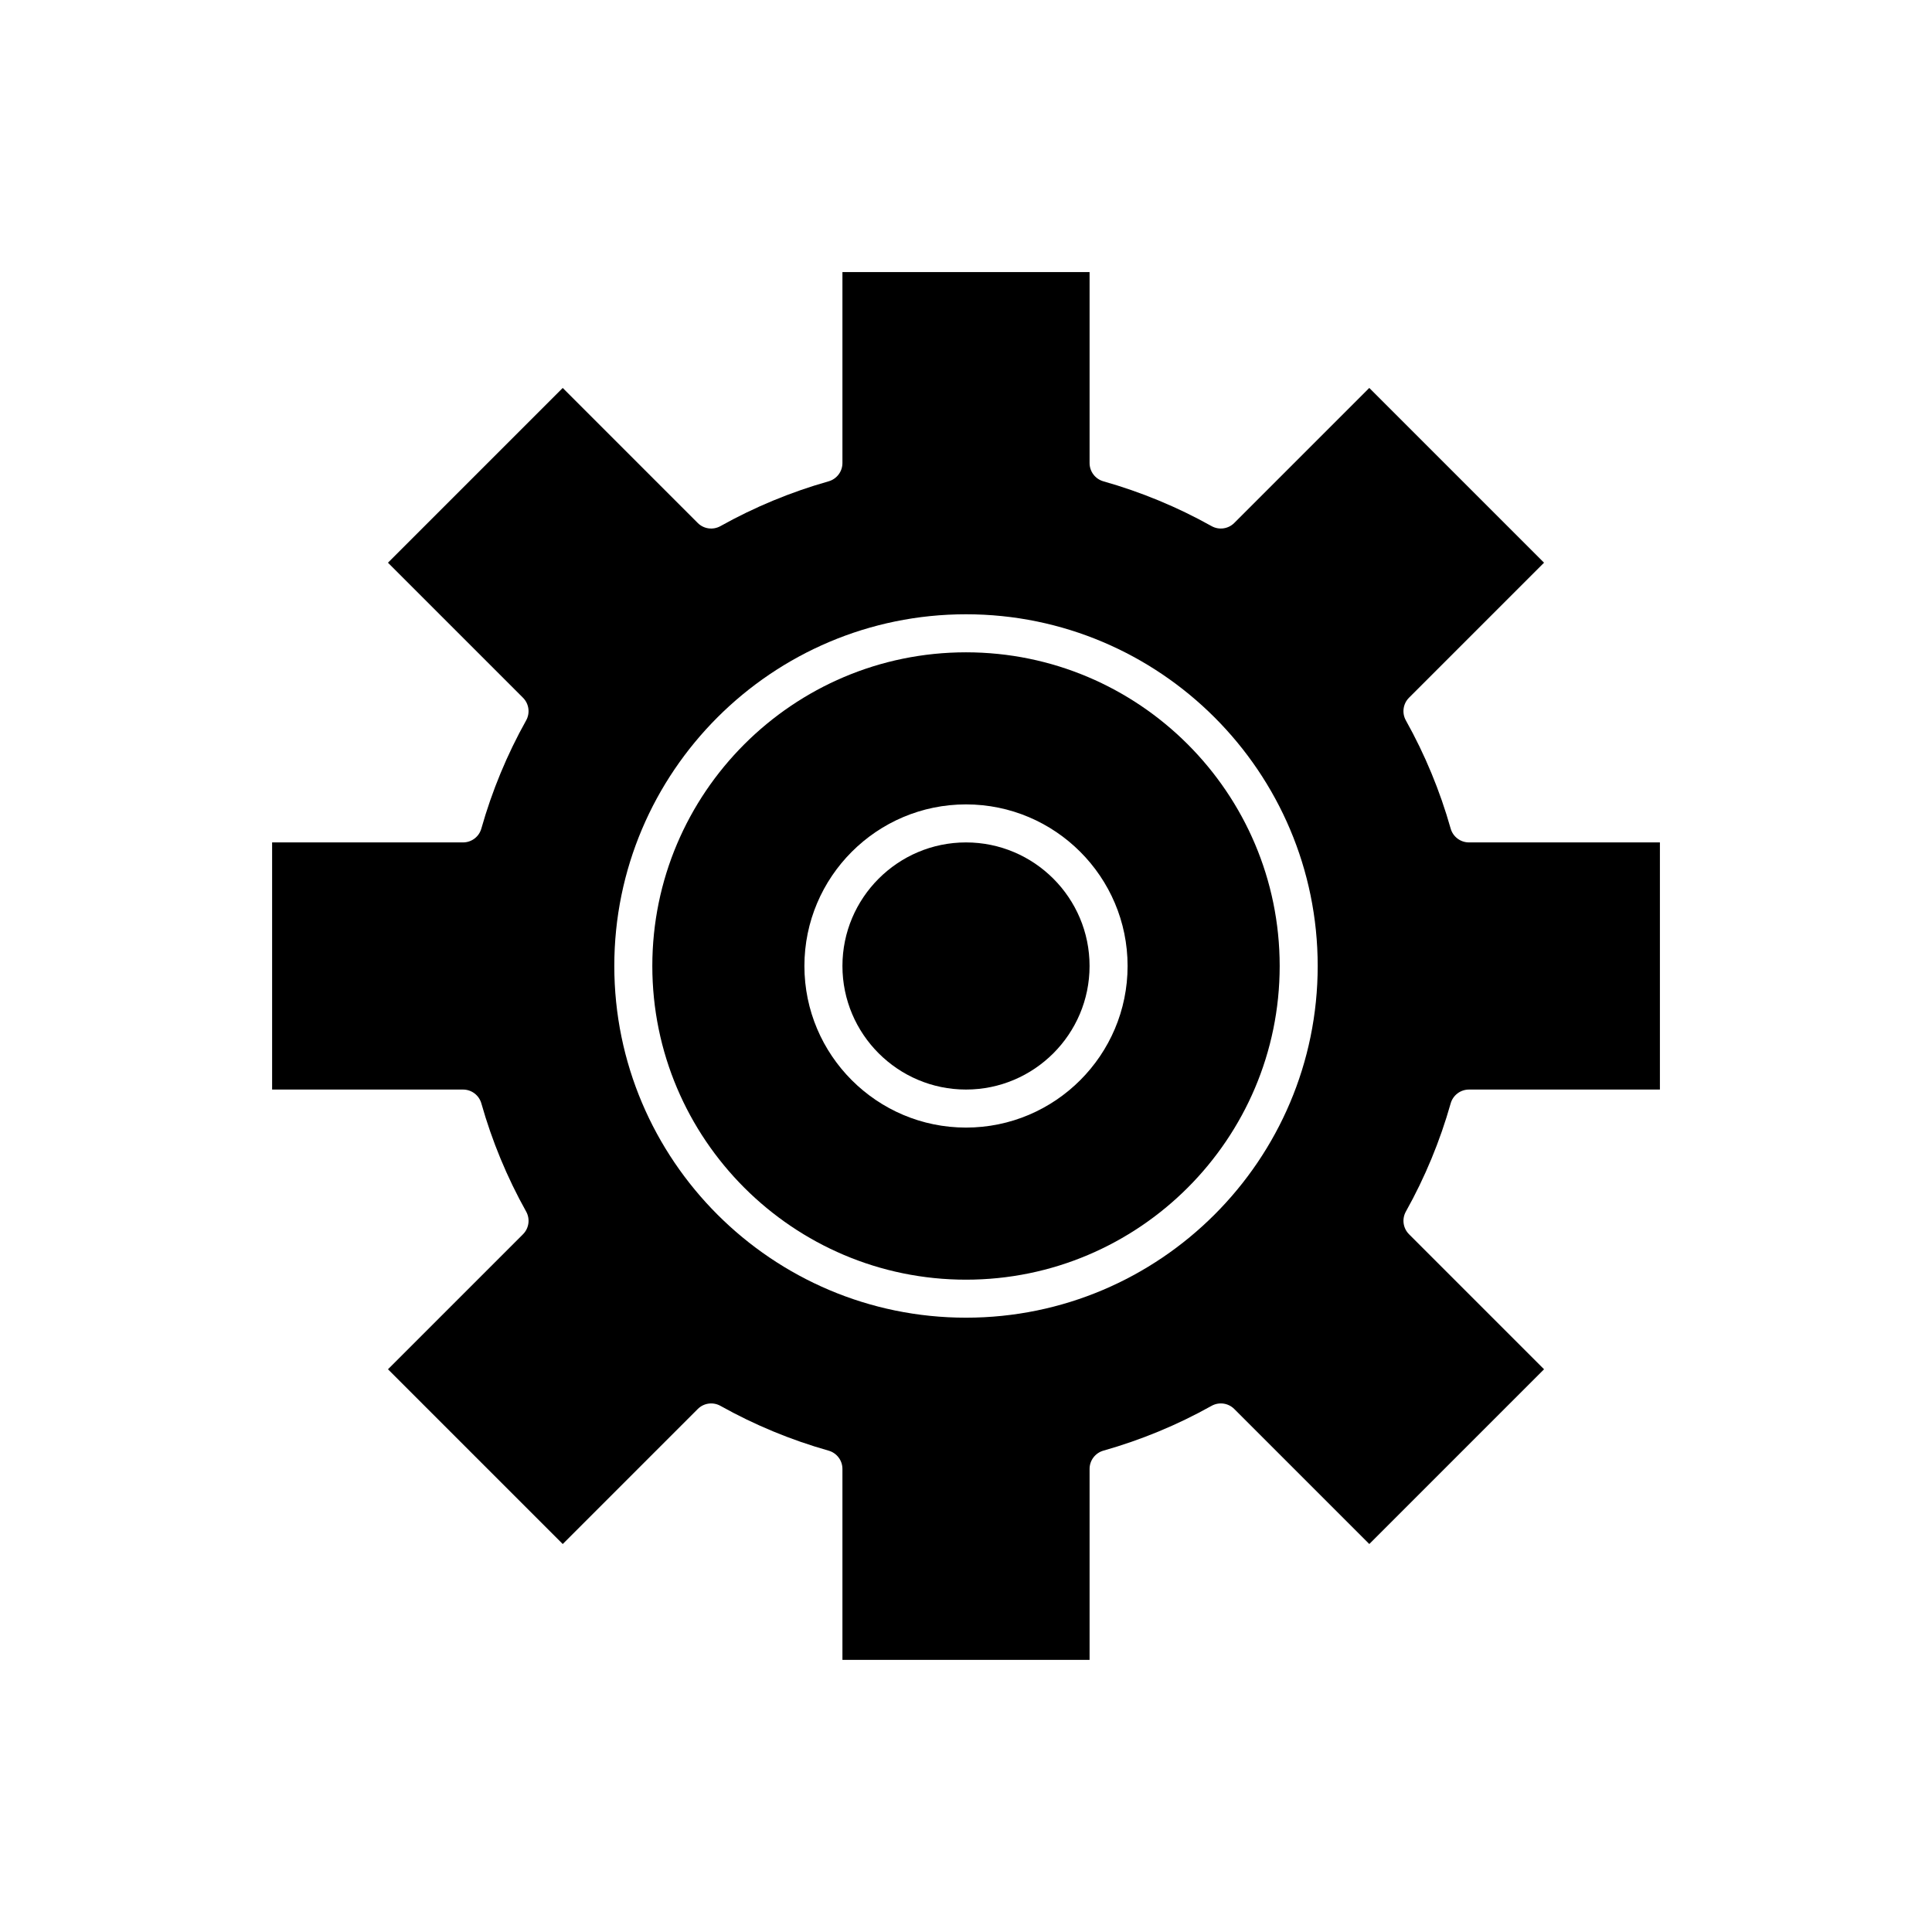 <?xml version="1.0" encoding="UTF-8"?>
<!-- Uploaded to: SVG Repo, www.svgrepo.com, Generator: SVG Repo Mixer Tools -->
<svg fill="#000000" width="800px" height="800px" version="1.1" viewBox="144 144 512 512" xmlns="http://www.w3.org/2000/svg">
 <g>
  <path d="m528.44 363.58c-2.824-9.984-6.816-19.625-11.867-28.656-1.102-1.969-0.762-4.43 0.832-6.023l35.781-35.781-46.312-46.312-35.781 35.781c-1.59 1.594-4.043 1.941-6.023 0.832-9.031-5.051-18.672-9.043-28.656-11.867-2.164-0.609-3.664-2.59-3.664-4.844v-50.602h-65.496v50.602c0 2.254-1.5 4.234-3.668 4.848-9.984 2.824-19.625 6.816-28.656 11.867-1.977 1.105-4.43 0.762-6.023-0.832l-35.781-35.781-46.312 46.312 35.781 35.781c1.594 1.594 1.938 4.055 0.832 6.023-5.051 9.031-9.043 18.672-11.867 28.656-0.609 2.168-2.59 3.664-4.844 3.664h-50.602v65.496h50.602c2.254 0 4.234 1.5 4.848 3.668 2.824 9.984 6.816 19.625 11.867 28.656 1.102 1.969 0.762 4.43-0.832 6.023l-35.781 35.781 46.312 46.312 35.781-35.781c1.59-1.594 4.043-1.941 6.023-0.832 9.031 5.051 18.672 9.043 28.656 11.867 2.168 0.613 3.664 2.594 3.664 4.844v50.605h65.496v-50.605c0-2.254 1.5-4.234 3.668-4.848 9.984-2.824 19.625-6.816 28.656-11.867 1.977-1.105 4.43-0.762 6.023 0.832l35.781 35.781 46.312-46.312-35.781-35.781c-1.594-1.594-1.938-4.055-0.832-6.023 5.051-9.031 9.043-18.672 11.867-28.656 0.613-2.164 2.594-3.664 4.844-3.664h50.605v-65.496h-50.605c-2.25 0-4.231-1.496-4.848-3.668zm-128.44 129.62c-51.395 0-93.203-41.809-93.203-93.203-0.004-51.395 41.809-93.207 93.203-93.207s93.203 41.812 93.203 93.207-41.809 93.203-93.203 93.203z"/>
  <path d="m400 316.87c-45.836 0-83.129 37.293-83.129 83.129s37.289 83.129 83.129 83.129c45.836 0 83.129-37.293 83.129-83.129 0-45.84-37.293-83.129-83.129-83.129zm0 125.95c-23.613 0-42.824-19.211-42.824-42.824s19.211-42.824 42.824-42.824 42.824 19.211 42.824 42.824-19.211 42.824-42.824 42.824z"/>
  <path d="m400 367.25c-18.055 0-32.746 14.691-32.746 32.746 0 18.055 14.691 32.746 32.746 32.746s32.746-14.691 32.746-32.746c0-18.055-14.691-32.746-32.746-32.746z"/>
 </g>
</svg>
